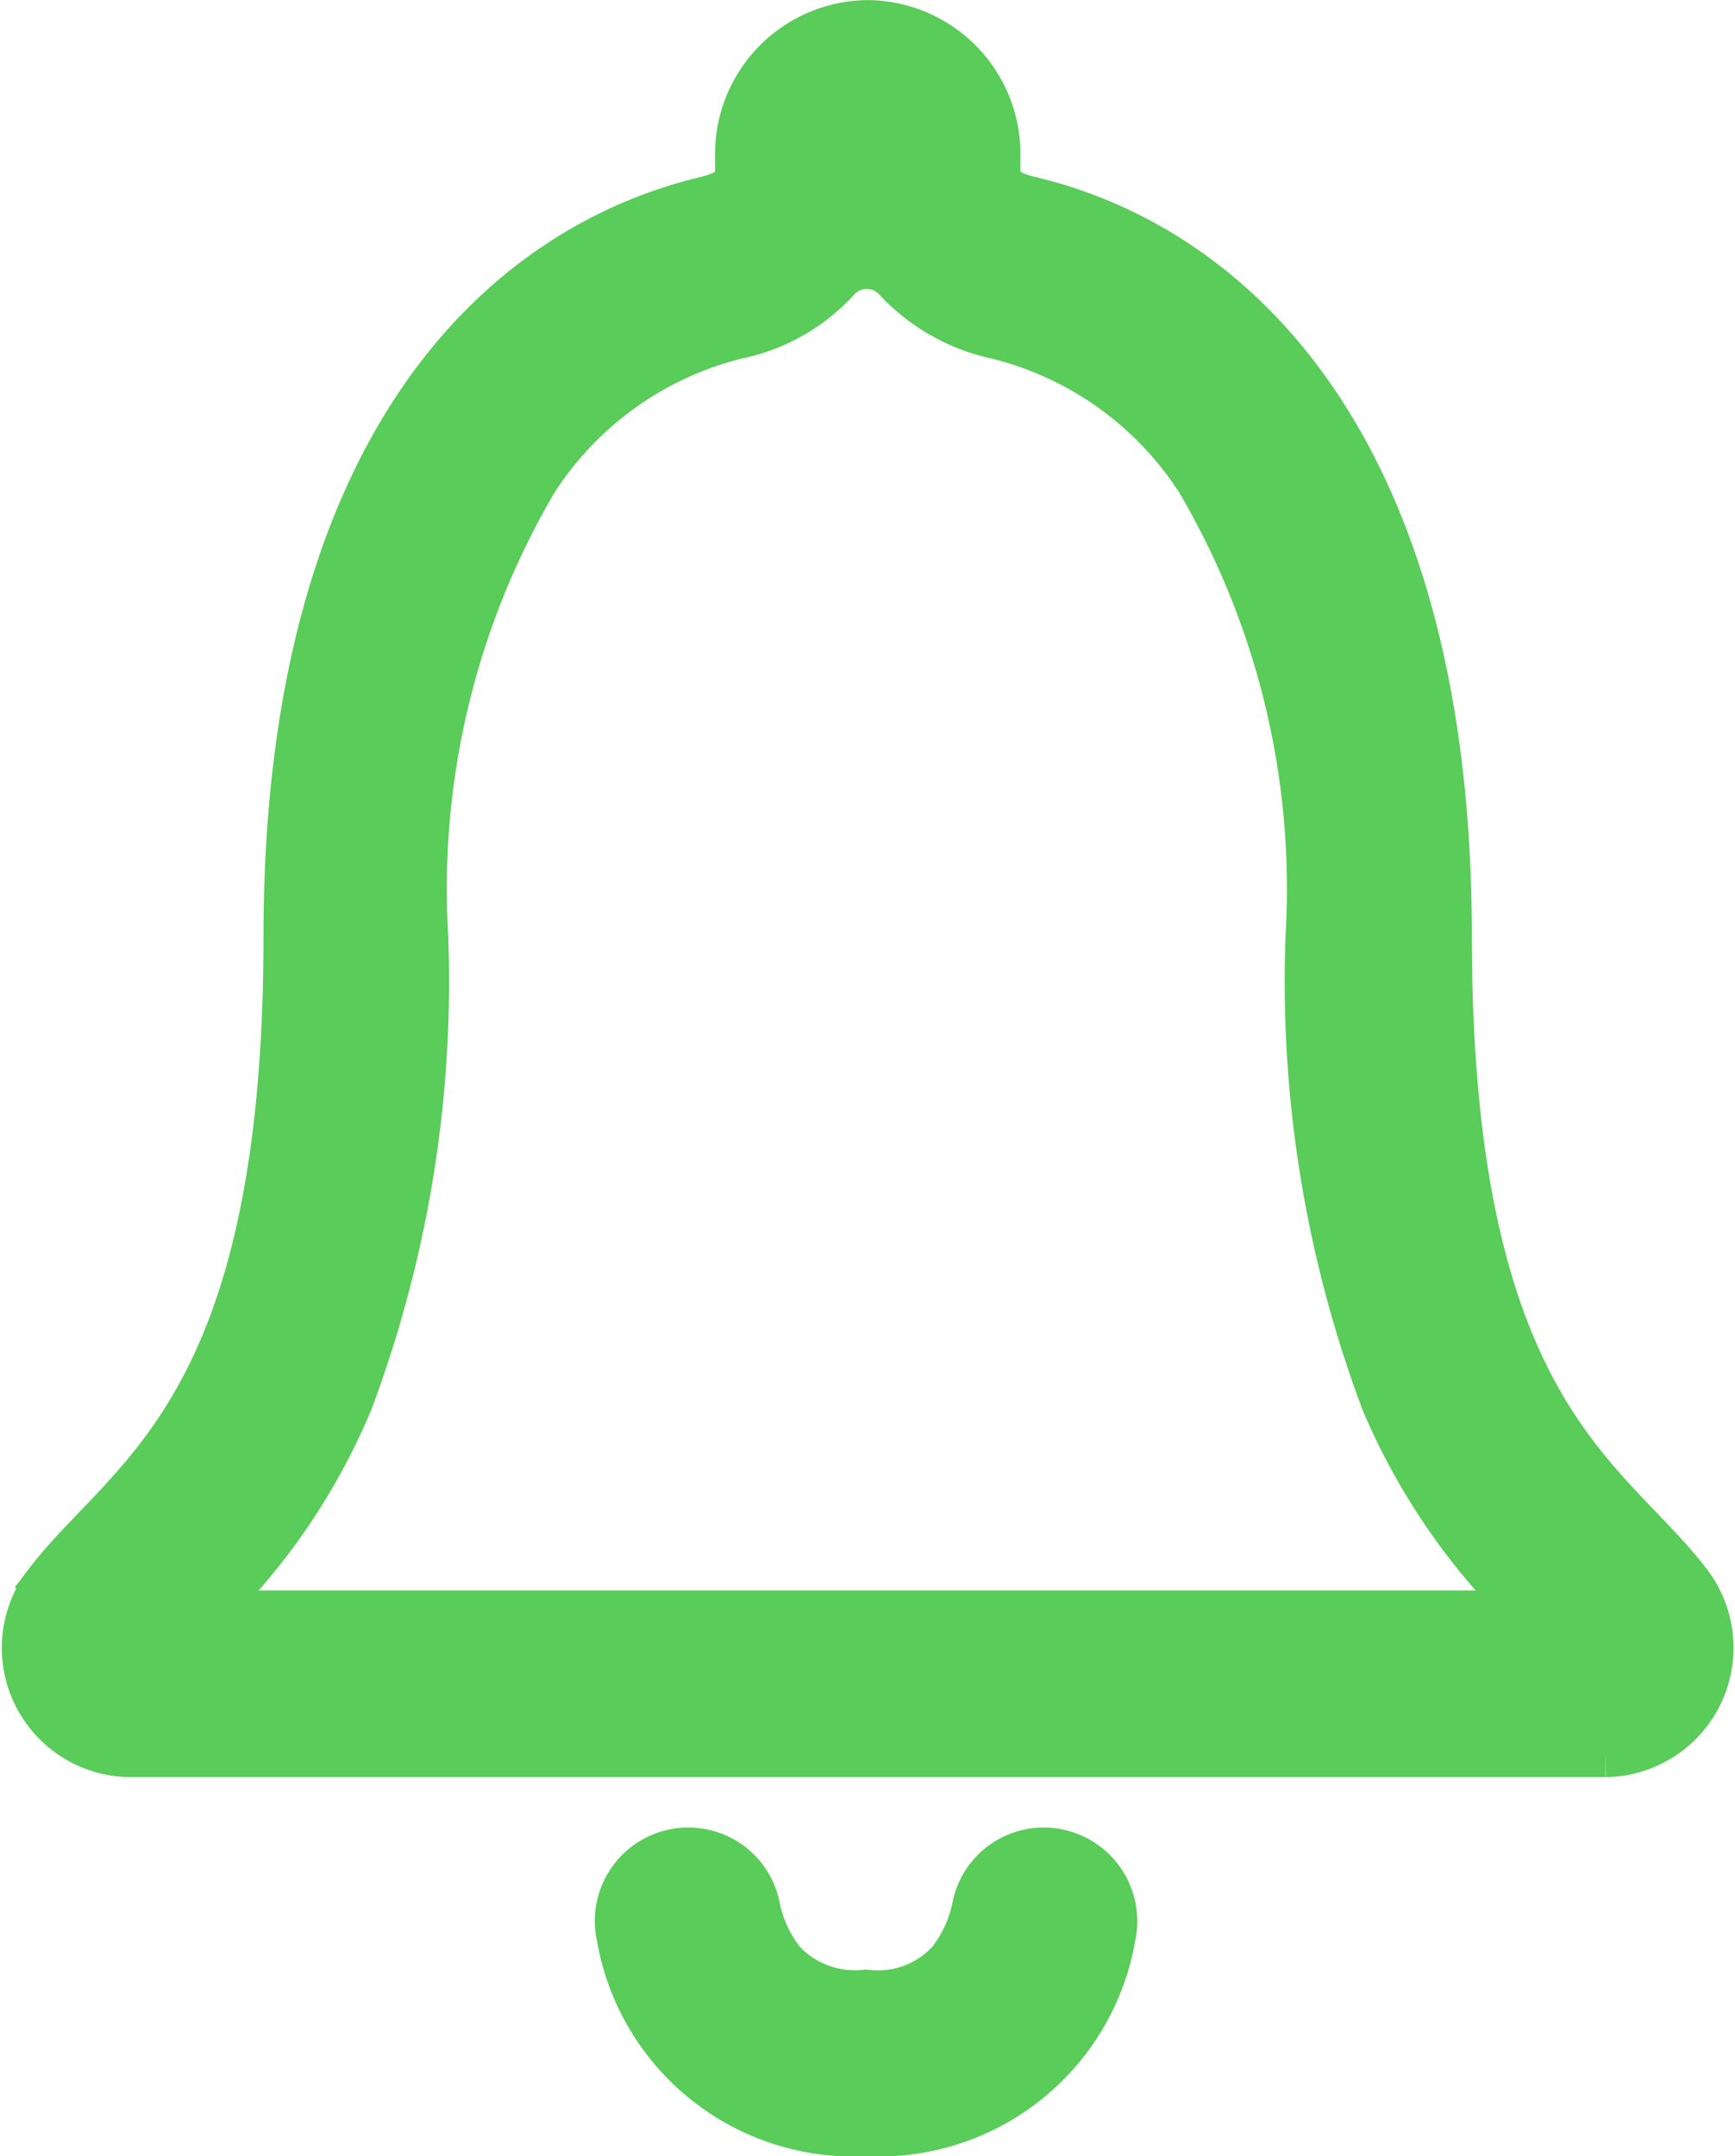 <svg xmlns="http://www.w3.org/2000/svg" width="14.005" height="17.4" viewBox="0 0 14.005 17.4">
  <g id="avisos" transform="translate(-6.563 -3.73)">
    <path id="Path_2013" data-name="Path 2013" d="M18.127,28.336a.55.55,0,0,0-.54.433,1.065,1.065,0,0,1-.212.463.8.8,0,0,1-.684.251.816.816,0,0,1-.684-.251,1.065,1.065,0,0,1-.212-.463.55.55,0,0,0-.54-.433h0a.554.554,0,0,0-.54.676,1.9,1.9,0,0,0,1.976,1.576,1.9,1.9,0,0,0,1.976-1.576.556.556,0,0,0-.54-.676Z" transform="translate(-3.137 -9.657)" fill="#59cc59" stroke="#59cc59" stroke-width="0.4"/>
    <path id="Path_2014" data-name="Path 2014" d="M20.186,16.52c-.654-.863-1.942-1.368-1.942-5.23,0-3.964-1.751-5.558-3.382-5.94C14.71,5.311,14.6,5.26,14.6,5.1V4.976a1.042,1.042,0,0,0-1.02-1.045h-.025a1.042,1.042,0,0,0-1.02,1.045V5.1c0,.157-.11.212-.263.251-1.636.387-3.382,1.976-3.382,5.94,0,3.862-1.287,4.364-1.942,5.23a.843.843,0,0,0,.676,1.351h11.9A.844.844,0,0,0,20.186,16.52Zm-1.657.246H8.621a.186.186,0,0,1-.14-.31,5.147,5.147,0,0,0,.892-1.419,9.629,9.629,0,0,0,.608-3.748A6.516,6.516,0,0,1,10.869,7.6a2.726,2.726,0,0,1,1.644-1.173,1.489,1.489,0,0,0,.79-.446.336.336,0,0,1,.506-.008,1.539,1.539,0,0,0,.8.455A2.726,2.726,0,0,1,16.252,7.6a6.516,6.516,0,0,1,.888,3.688,9.629,9.629,0,0,0,.608,3.748,5.206,5.206,0,0,0,.914,1.44A.176.176,0,0,1,18.529,16.767Z" transform="translate(0 0)" fill="#59cc59" stroke="#59cc59" stroke-width="0.4"/>
  </g>
</svg>
